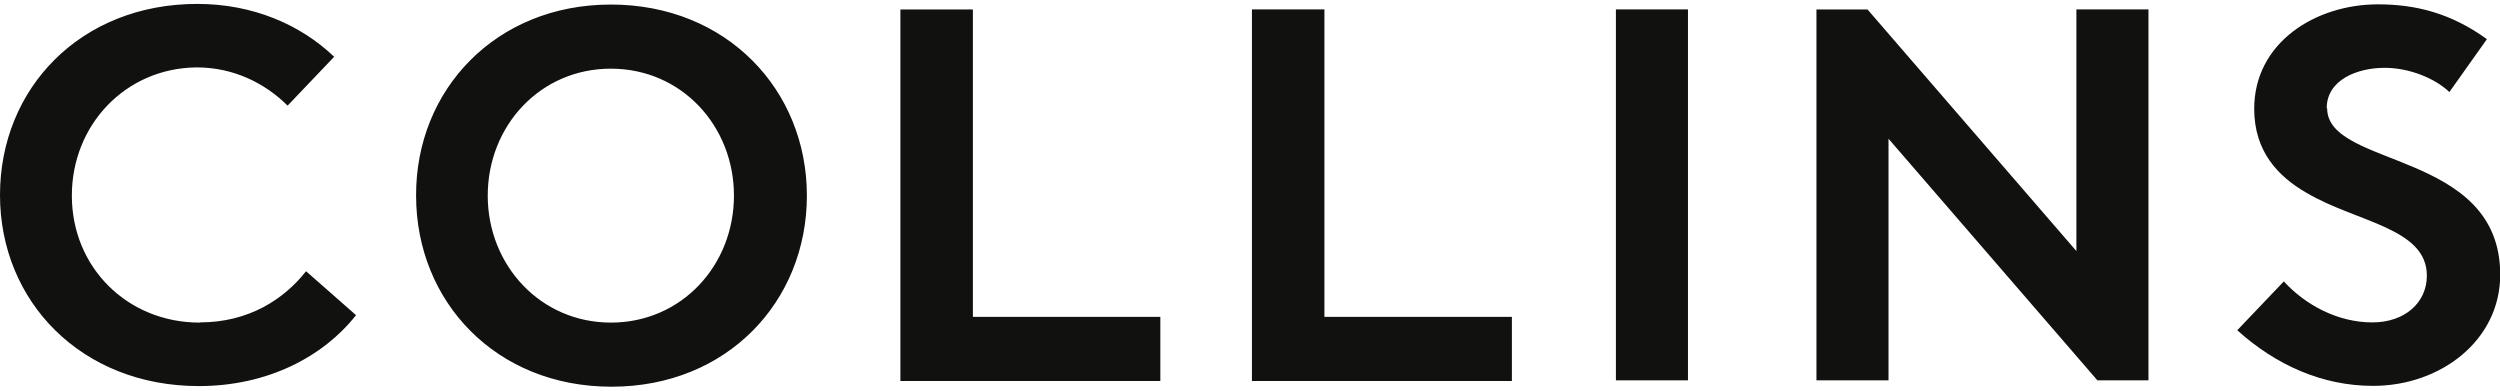 <svg xmlns="http://www.w3.org/2000/svg" fill="none" viewBox="0 0 320 50"><g clip-path="url(#a)"><path fill="#111110" d="M78.188.582C63.445.582 53.205 11.507 53.26 25.04c0 13.534 10.185 24.459 25.01 24.459s25.011-10.925 25.011-24.46c0-13.533-10.268-24.458-25.093-24.458m0 40.71c-9.005 0-15.758-7.337-15.758-16.251S69.128 8.789 78.188 8.789s15.758 7.338 15.758 16.252-6.698 16.252-15.758 16.252m-52.629 0c-9.224 0-16.362-7.038-16.362-16.251 0-9.077 6.89-16.334 15.978-16.415 4.722 0 8.73 2.011 11.64 4.892l5.958-6.251C38.49 3.163 32.368.5 25.257.5 10.323.5 0 11.29 0 24.96s10.46 24.459 25.45 24.459c8.785 0 15.923-3.75 20.123-9.078l-6.397-5.625c-2.827 3.587-7.33 6.55-13.59 6.55zm98.998-40.085h-9.306v47.56h33.273V40.56H124.53V1.207zm82.279 47.478h9.224V1.207h-9.224zm90.981-34.814c0-3.669 3.926-5.19 7.413-5.19 3.13 0 6.397 1.304 8.291 3.097l4.804-6.767c-4.584-3.315-9.087-4.457-13.946-4.457-7.989 0-15.841 4.892-15.841 13.371 0 5.409 2.993 8.643 6.754 10.79 6.396 3.75 15.346 4.457 15.346 10.571 0 3.452-2.827 5.98-6.973 5.98-4.447 0-8.565-2.23-11.338-5.246l-5.958 6.25c4.942 4.458 10.899 7.121 17.378 7.121 8.648 0 16.28-5.816 16.28-14.24 0-15.98-22.155-13.589-22.155-21.307zm-32.038 18.263-26.74-30.927h-6.534v47.478h9.225V17.757l26.739 30.928h6.534V1.207h-9.224zM169.554 1.207h-9.307v47.56h33.274v-8.208h-23.995V1.207z"/></g><defs><clipPath id="a"><path fill="#fff" d="M0 .5h320v49H0z"/></clipPath></defs></svg>